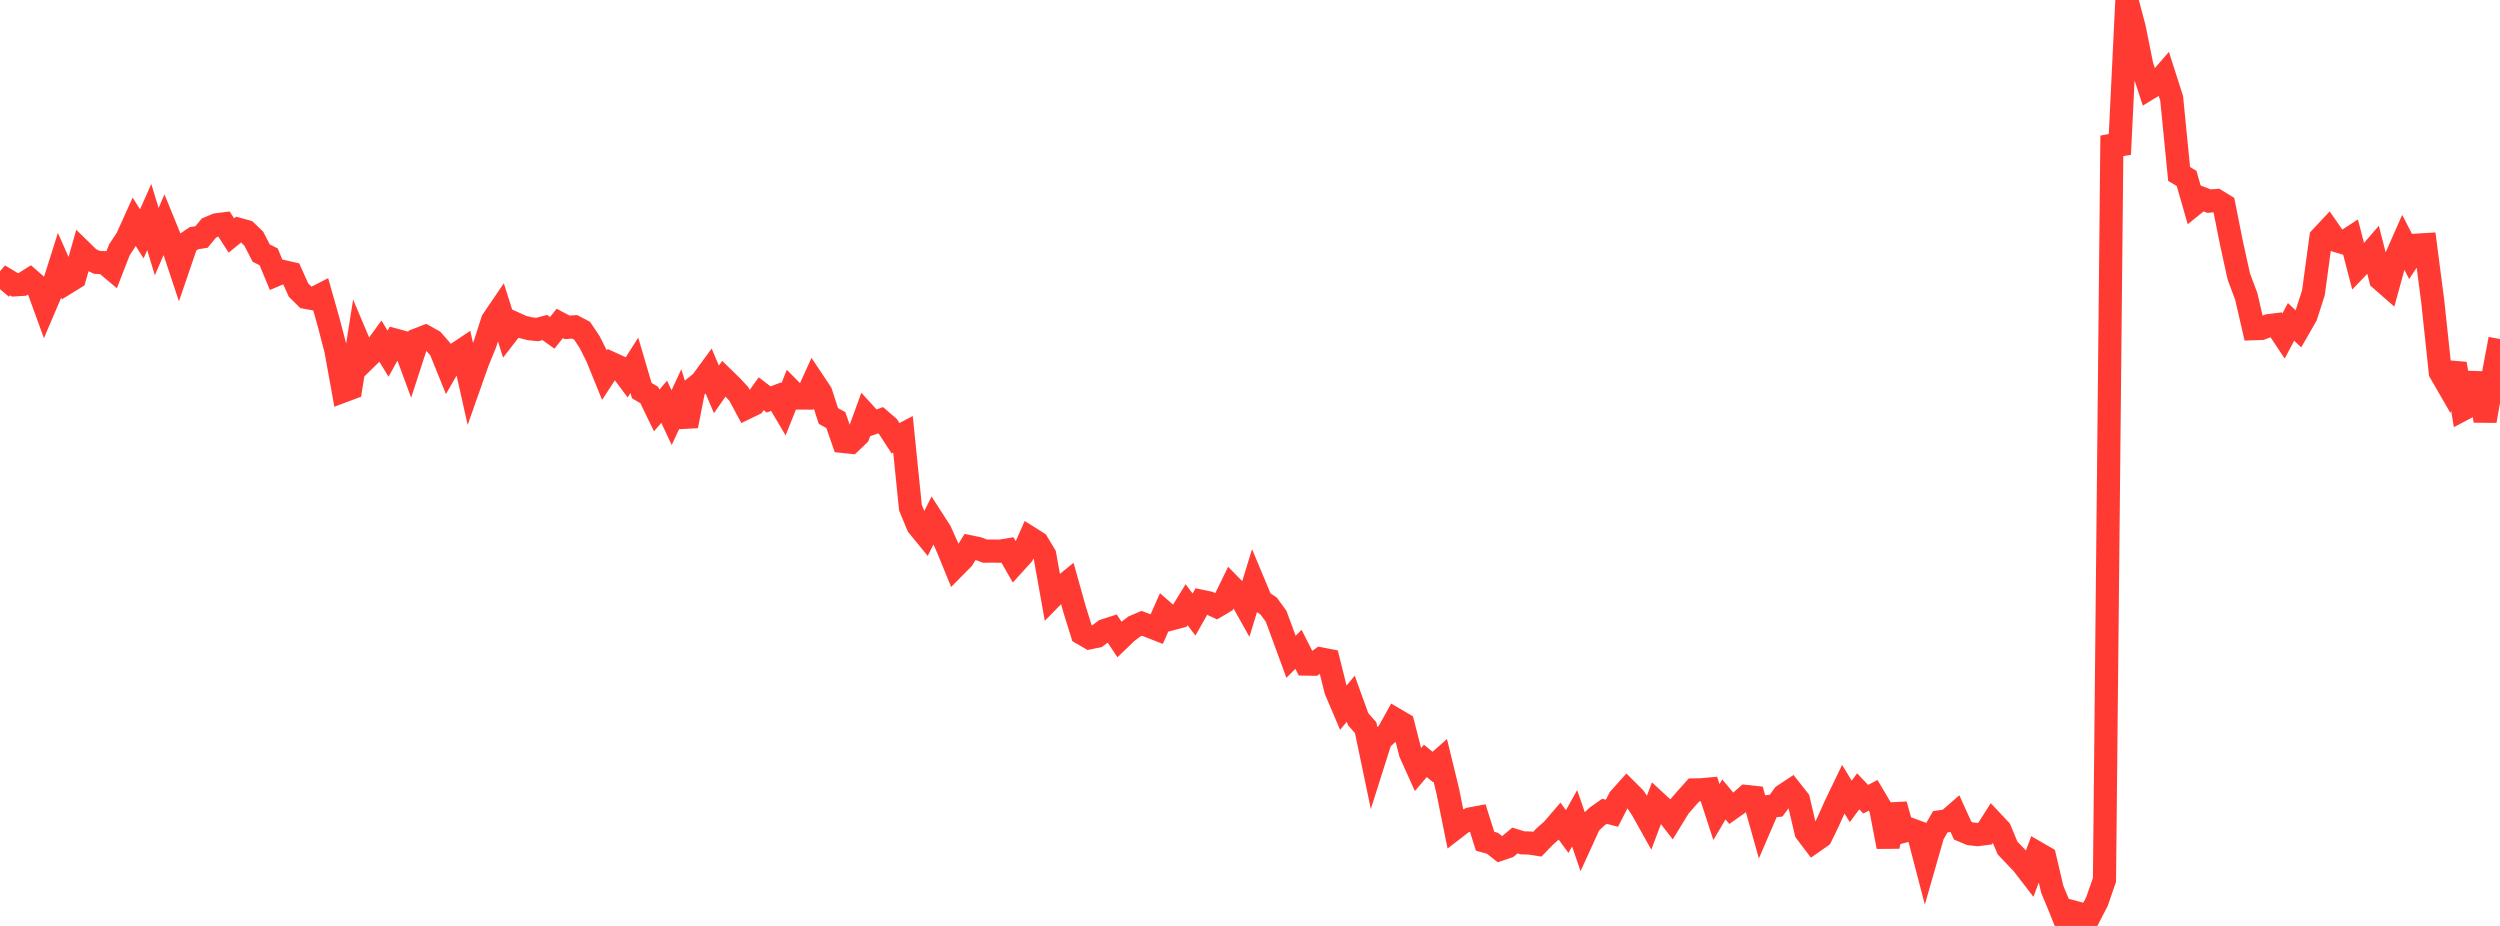 <?xml version="1.0" standalone="no"?>
<!DOCTYPE svg PUBLIC "-//W3C//DTD SVG 1.1//EN" "http://www.w3.org/Graphics/SVG/1.1/DTD/svg11.dtd">

<svg width="135" height="50" viewBox="0 0 135 50" preserveAspectRatio="none" 
  xmlns="http://www.w3.org/2000/svg"
  xmlns:xlink="http://www.w3.org/1999/xlink">


<polyline points="0.0, 15.616 0.403, 15.14 0.806, 15.381 1.209, 15.356 1.612, 15.101 2.015, 15.454 2.418, 16.561 2.821, 15.616 3.224, 14.342 3.627, 15.254 4.03, 15.005 4.433, 13.588 4.836, 13.981 5.239, 14.169 5.642, 14.185 6.045, 14.524 6.448, 13.489 6.851, 12.879 7.254, 11.988 7.657, 12.629 8.06, 11.722 8.463, 13.049 8.866, 12.112 9.269, 13.102 9.672, 14.314 10.075, 13.135 10.478, 12.861 10.881, 12.799 11.284, 12.313 11.687, 12.141 12.09, 12.089 12.493, 12.717 12.896, 12.388 13.299, 12.499 13.701, 12.884 14.104, 13.666 14.507, 13.868 14.91, 14.84 15.313, 14.671 15.716, 14.762 16.119, 15.663 16.522, 16.059 16.925, 16.131 17.328, 15.924 17.731, 17.347 18.134, 18.889 18.537, 21.116 18.94, 20.965 19.343, 18.43 19.746, 19.384 20.149, 18.99 20.552, 18.435 20.955, 19.099 21.358, 18.37 21.761, 18.48 22.164, 19.571 22.567, 18.332 22.97, 18.175 23.373, 18.4 23.776, 18.859 24.179, 19.857 24.582, 19.158 24.985, 18.889 25.388, 20.688 25.791, 19.546 26.194, 18.562 26.597, 17.307 27.0, 16.714 27.403, 17.987 27.806, 17.468 28.209, 17.652 28.612, 17.753 29.015, 17.794 29.418, 17.685 29.821, 17.974 30.224, 17.466 30.627, 17.678 31.03, 17.648 31.433, 17.86 31.836, 18.461 32.239, 19.264 32.642, 20.254 33.045, 19.638 33.448, 19.822 33.851, 20.361 34.254, 19.727 34.657, 21.094 35.06, 21.331 35.463, 22.163 35.866, 21.695 36.269, 22.553 36.672, 21.683 37.075, 23.003 37.478, 20.954 37.881, 20.629 38.284, 20.078 38.687, 21.027 39.09, 20.448 39.493, 20.84 39.896, 21.273 40.299, 22.021 40.701, 21.827 41.104, 21.263 41.507, 21.571 41.91, 21.419 42.313, 22.1 42.716, 21.087 43.119, 21.494 43.522, 21.495 43.925, 20.607 44.328, 21.211 44.731, 22.459 45.134, 22.684 45.537, 23.838 45.94, 23.881 46.343, 23.499 46.746, 22.393 47.149, 22.836 47.552, 22.694 47.955, 23.042 48.358, 23.664 48.761, 23.451 49.164, 27.416 49.567, 28.386 49.97, 28.878 50.373, 28.071 50.776, 28.697 51.179, 29.598 51.582, 30.584 51.985, 30.177 52.388, 29.531 52.791, 29.613 53.194, 29.763 53.597, 29.757 54.0, 29.764 54.403, 29.698 54.806, 30.4 55.209, 29.956 55.612, 29.047 56.015, 29.3 56.418, 29.971 56.821, 32.22 57.224, 31.808 57.627, 31.478 58.03, 32.915 58.433, 34.208 58.836, 34.44 59.239, 34.356 59.642, 34.051 60.045, 33.921 60.448, 34.525 60.851, 34.137 61.254, 33.832 61.657, 33.661 62.06, 33.813 62.463, 33.971 62.866, 33.061 63.269, 33.414 63.672, 33.307 64.075, 32.654 64.478, 33.186 64.881, 32.472 65.284, 32.557 65.687, 32.743 66.09, 32.503 66.493, 31.676 66.896, 32.086 67.299, 32.806 67.701, 31.492 68.104, 32.456 68.507, 32.726 68.91, 33.277 69.313, 34.368 69.716, 35.467 70.119, 35.063 70.522, 35.86 70.925, 35.867 71.328, 35.582 71.731, 35.66 72.134, 37.274 72.537, 38.22 72.94, 37.73 73.343, 38.842 73.746, 39.295 74.149, 41.225 74.552, 39.951 74.955, 39.582 75.358, 38.855 75.761, 39.09 76.164, 40.666 76.567, 41.56 76.97, 41.087 77.373, 41.42 77.776, 41.062 78.179, 42.717 78.582, 44.712 78.985, 44.402 79.388, 44.223 79.791, 44.148 80.194, 45.426 80.597, 45.539 81.0, 45.862 81.403, 45.725 81.806, 45.388 82.209, 45.512 82.612, 45.525 83.015, 45.588 83.418, 45.169 83.821, 44.815 84.224, 44.348 84.627, 44.903 85.03, 44.186 85.433, 45.359 85.836, 44.477 86.239, 44.093 86.642, 43.81 87.045, 43.915 87.448, 43.127 87.851, 42.676 88.254, 43.079 88.657, 43.684 89.06, 44.405 89.463, 43.336 89.866, 43.708 90.269, 44.228 90.672, 43.57 91.075, 43.106 91.478, 42.656 91.881, 42.648 92.284, 42.611 92.687, 43.853 93.09, 43.17 93.493, 43.652 93.896, 43.366 94.299, 43.011 94.701, 43.054 95.104, 44.489 95.507, 43.553 95.91, 43.505 96.313, 42.954 96.716, 42.687 97.119, 43.198 97.522, 44.926 97.925, 45.457 98.328, 45.175 98.731, 44.345 99.134, 43.448 99.537, 42.612 99.94, 43.276 100.343, 42.731 100.746, 43.158 101.149, 42.947 101.552, 43.628 101.955, 45.725 102.358, 43.449 102.761, 44.896 103.164, 44.786 103.567, 44.935 103.97, 46.481 104.373, 45.077 104.776, 44.375 105.179, 44.318 105.582, 43.967 105.985, 44.856 106.388, 45.023 106.791, 45.069 107.194, 45.017 107.597, 44.385 108.0, 44.813 108.403, 45.785 108.806, 46.211 109.209, 46.63 109.612, 47.154 110.015, 46.065 110.418, 46.298 110.821, 48.019 111.224, 48.988 111.627, 50.0 112.03, 49.269 112.433, 49.376 112.836, 49.452 113.239, 48.677 113.642, 47.512 114.045, 7.328 114.448, 8.33 114.851, 0.0 115.254, 1.526 115.657, 3.529 116.06, 4.76 116.463, 4.515 116.866, 4.05 117.269, 5.309 117.672, 9.393 118.075, 9.634 118.478, 11.031 118.881, 10.705 119.284, 10.86 119.687, 10.829 120.09, 11.075 120.493, 13.097 120.896, 14.933 121.299, 16.009 121.701, 17.75 122.104, 17.736 122.507, 17.585 122.91, 17.535 123.313, 18.142 123.716, 17.381 124.119, 17.761 124.522, 17.061 124.925, 15.81 125.328, 12.836 125.731, 12.406 126.134, 12.984 126.537, 13.106 126.94, 12.845 127.343, 14.395 127.746, 13.974 128.149, 13.506 128.552, 15.079 128.955, 15.431 129.358, 13.966 129.761, 13.052 130.164, 13.838 130.567, 13.235 130.97, 13.211 131.373, 16.314 131.776, 20.106 132.179, 20.804 132.582, 19.639 132.985, 22.109 133.388, 21.896 133.791, 20.155 134.194, 22.728 134.597, 20.452 135.0, 18.308" fill="none" stroke="#ff3a33" stroke-width="1.25"/>

</svg>